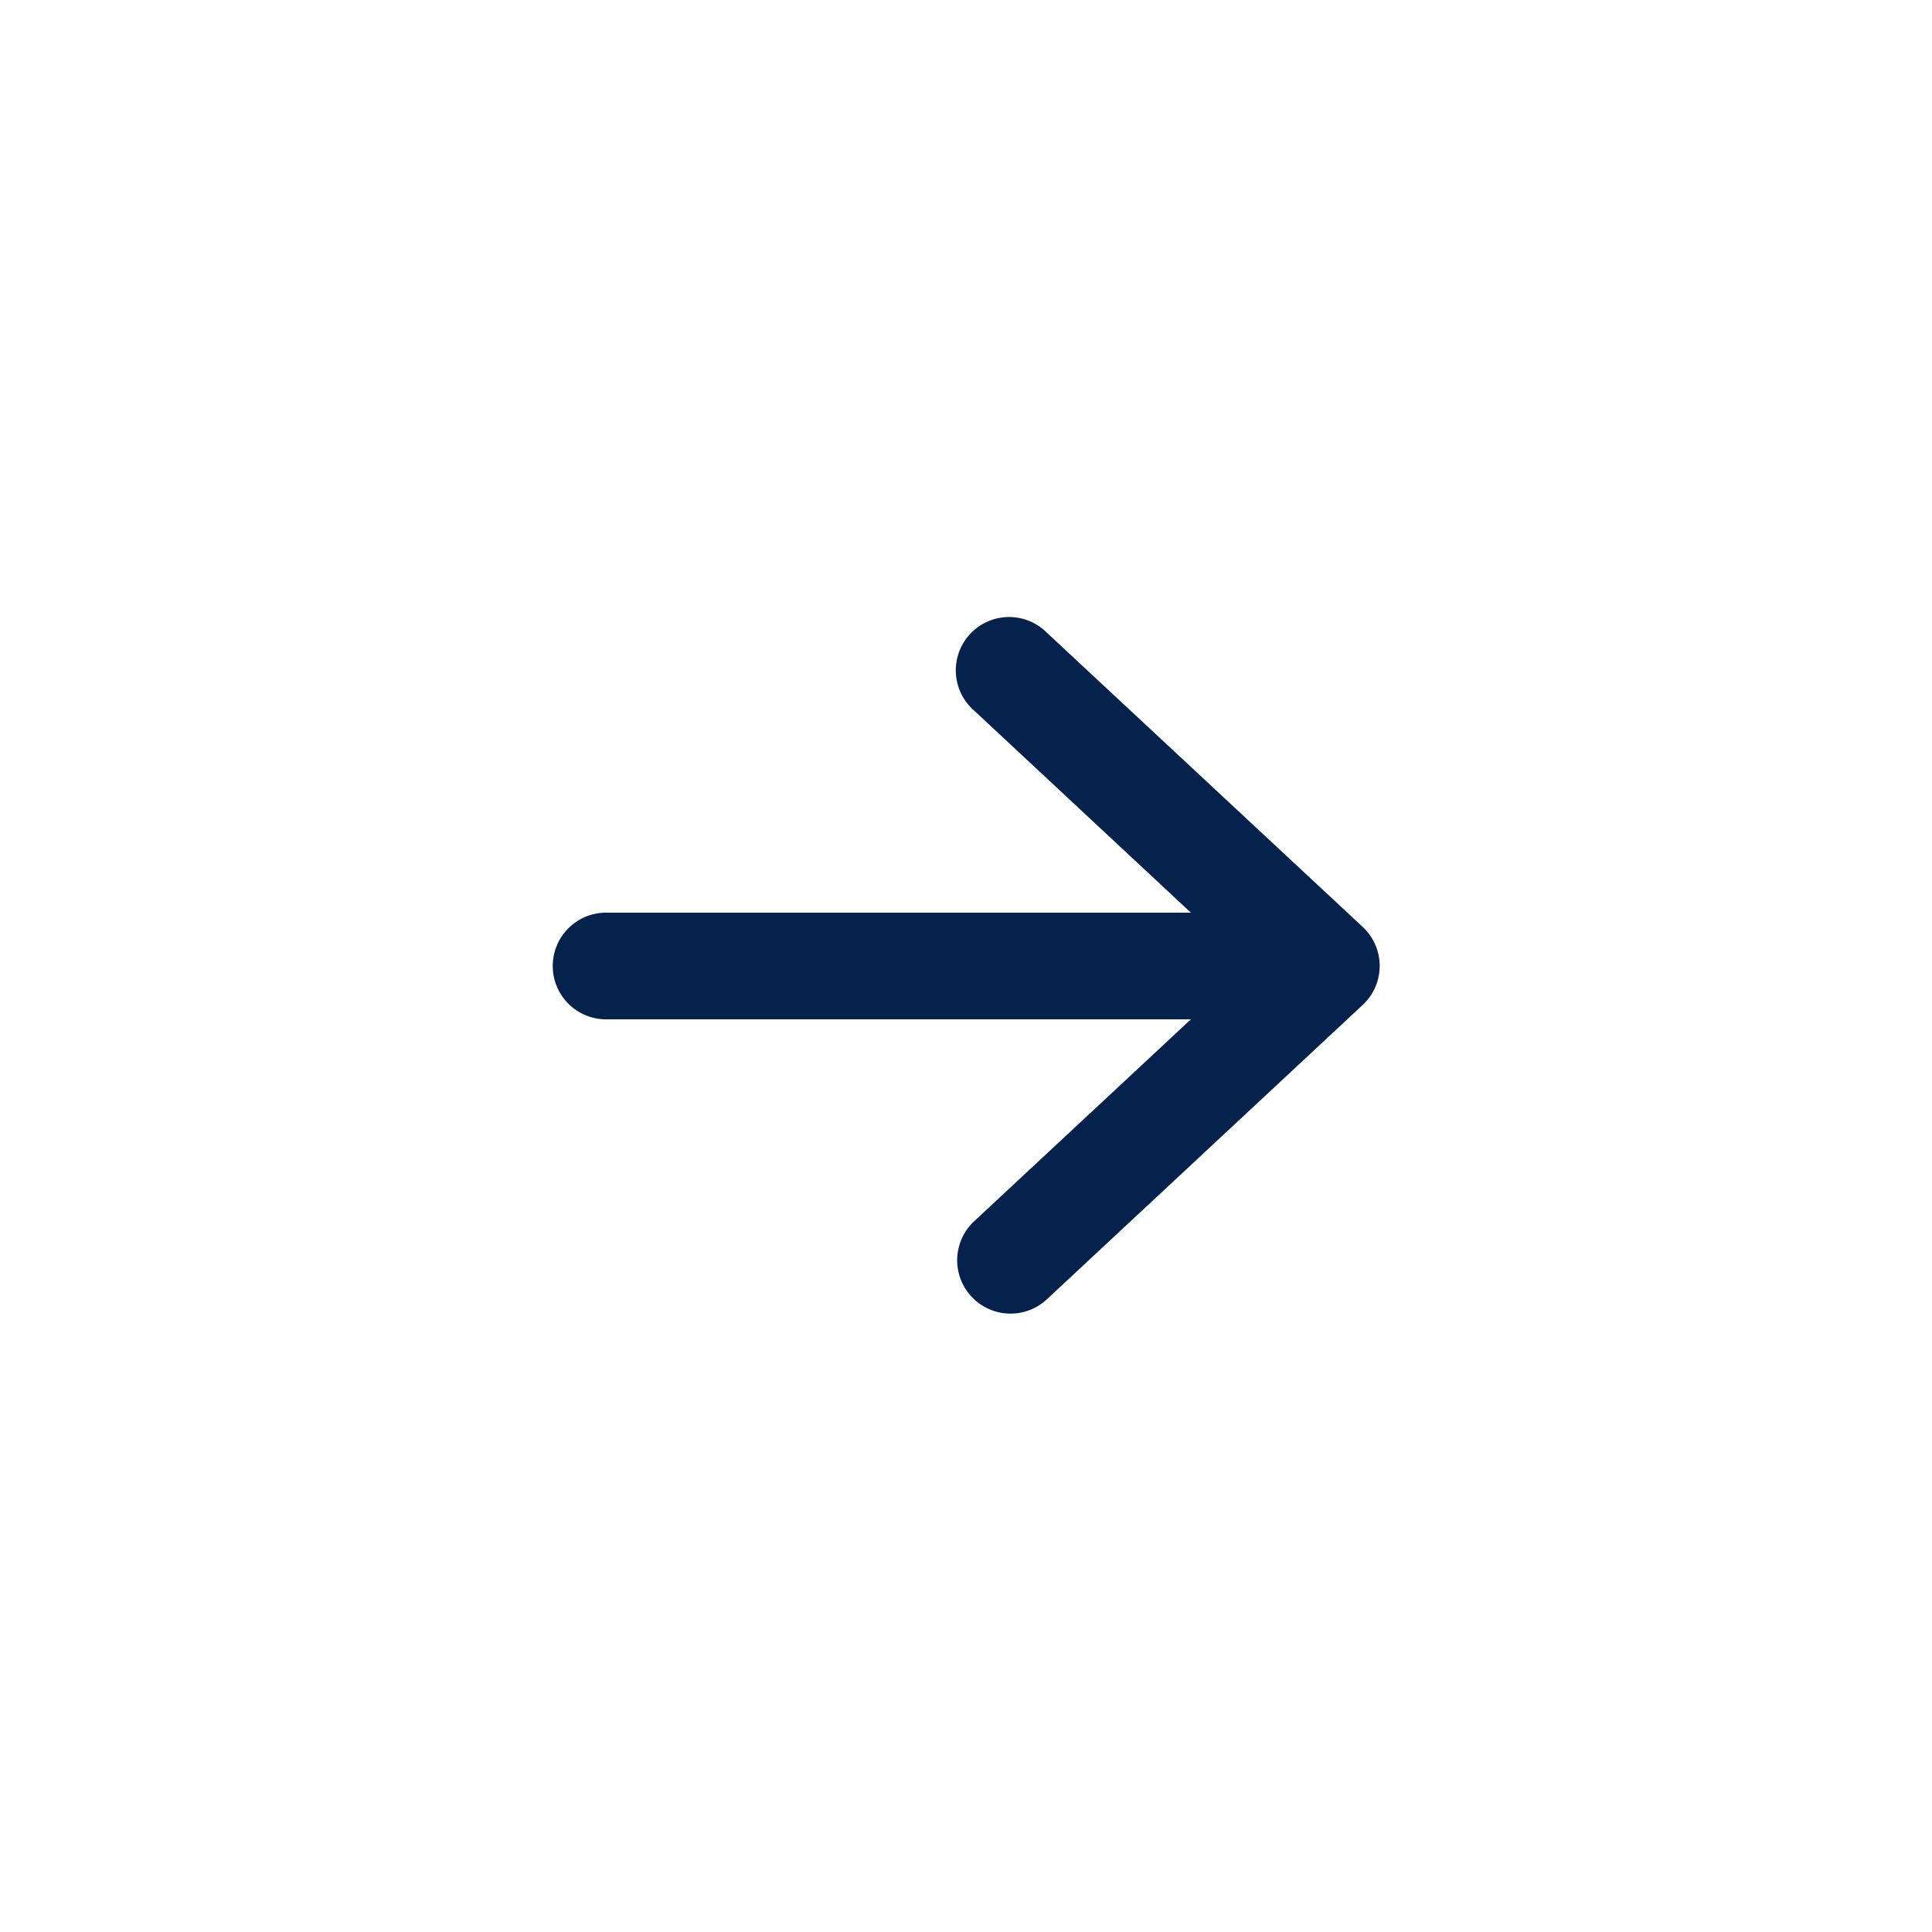 <svg xmlns="http://www.w3.org/2000/svg" xmlns:xlink="http://www.w3.org/1999/xlink" width="100" height="100" viewBox="0 0 100 100"><g transform="translate(50 50) scale(-0.69 0.69) rotate(0) translate(-50 -50)" style="fill:#05224c"><svg fill="#05224c" xmlns="http://www.w3.org/2000/svg" data-name="Layer 1" viewBox="0 0 100 100" x="0px" y="0px"><title>08</title><path d="M81,50a4,4,0,0,0-4-4H33.13L49.39,30.84A4,4,0,1,0,43.93,25L20.24,47.07a4,4,0,0,0,0,5.85L43.93,75a4,4,0,0,0,5.46-5.85L33.13,54H77A4,4,0,0,0,81,50Z"></path></svg></g></svg>